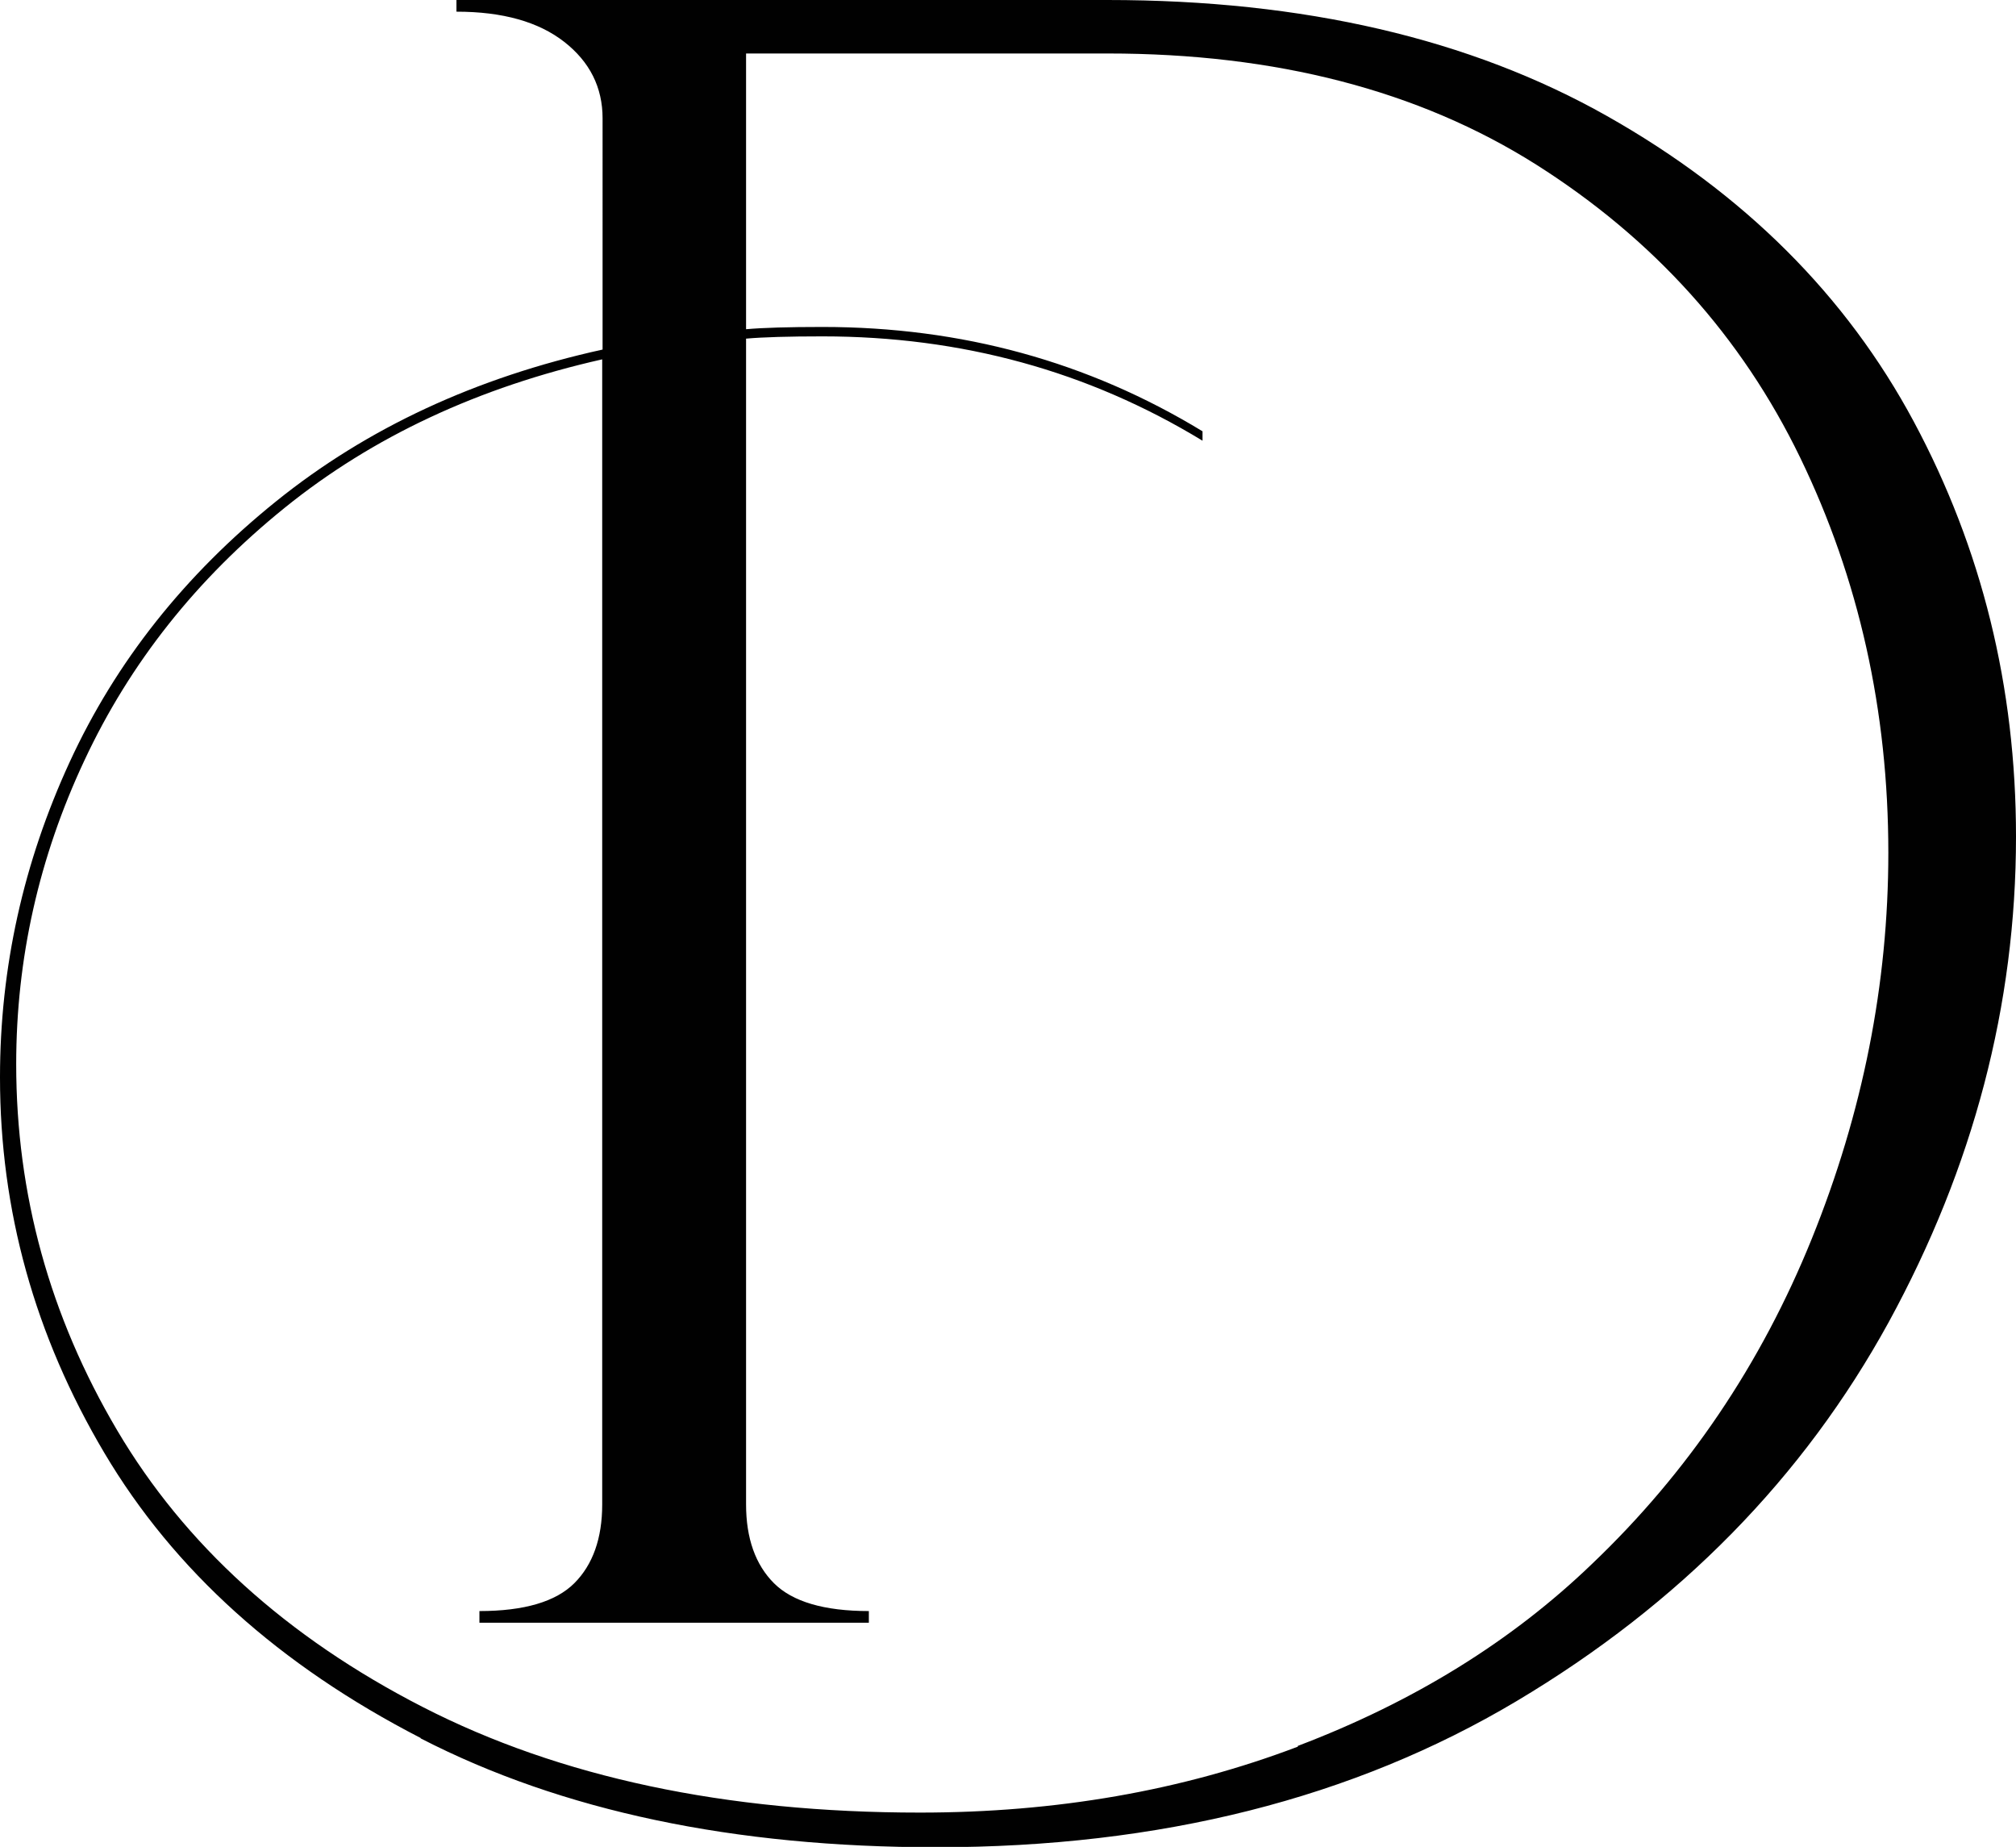 <?xml version="1.0" encoding="UTF-8"?><svg id="Laag_1" xmlns="http://www.w3.org/2000/svg" viewBox="0 0 53.53 49.03"><path d="m11.17,46.14c-3.75-1.93-6.55-4.45-8.4-7.57s-2.77-6.44-2.77-9.97c0-2.91.62-5.7,1.85-8.37,1.23-2.67,3.06-4.97,5.48-6.92,2.42-1.95,5.31-3.29,8.67-4.03V3.14c0-.82-.34-1.5-1.02-2.03-.68-.53-1.63-.8-2.86-.8v-.31h17.29c5.21,0,9.63,1.03,13.26,3.08,3.63,2.05,6.35,4.76,8.15,8.12,1.8,3.36,2.71,7.03,2.71,11.01,0,4.47-1.13,8.77-3.38,12.89-2.26,4.12-5.55,7.48-9.88,10.06s-9.46,3.88-15.41,3.88c-5.37,0-9.94-.96-13.69-2.89Zm23.29.21c3.08-1.17,5.68-2.78,7.81-4.83,2.54-2.42,4.49-5.3,5.84-8.64,1.35-3.34,2.03-6.76,2.03-10.24,0-3.77-.78-7.27-2.34-10.49-1.56-3.22-3.9-5.81-7.01-7.78-3.12-1.97-6.91-2.95-11.38-2.95h-9.6v7.32c.45-.04,1.13-.06,2.03-.06,3.69,0,7.05.92,10.09,2.77v.25c-3.04-1.85-6.4-2.77-10.09-2.77-.9,0-1.58.02-2.03.06v30.95c0,.9.25,1.6.74,2.09.49.49,1.33.74,2.52.74v.31h-10.34v-.31c1.19,0,2.03-.25,2.52-.74s.74-1.19.74-2.09V9.54c-3.28.74-6.09,2.05-8.43,3.94-2.34,1.89-4.11,4.12-5.32,6.71-1.21,2.58-1.81,5.27-1.81,8.06,0,3.45.89,6.69,2.68,9.72s4.49,5.49,8.12,7.35,8.03,2.8,13.2,2.8c3.61,0,6.95-.58,10.03-1.75Z" fill="#010101"/></svg>